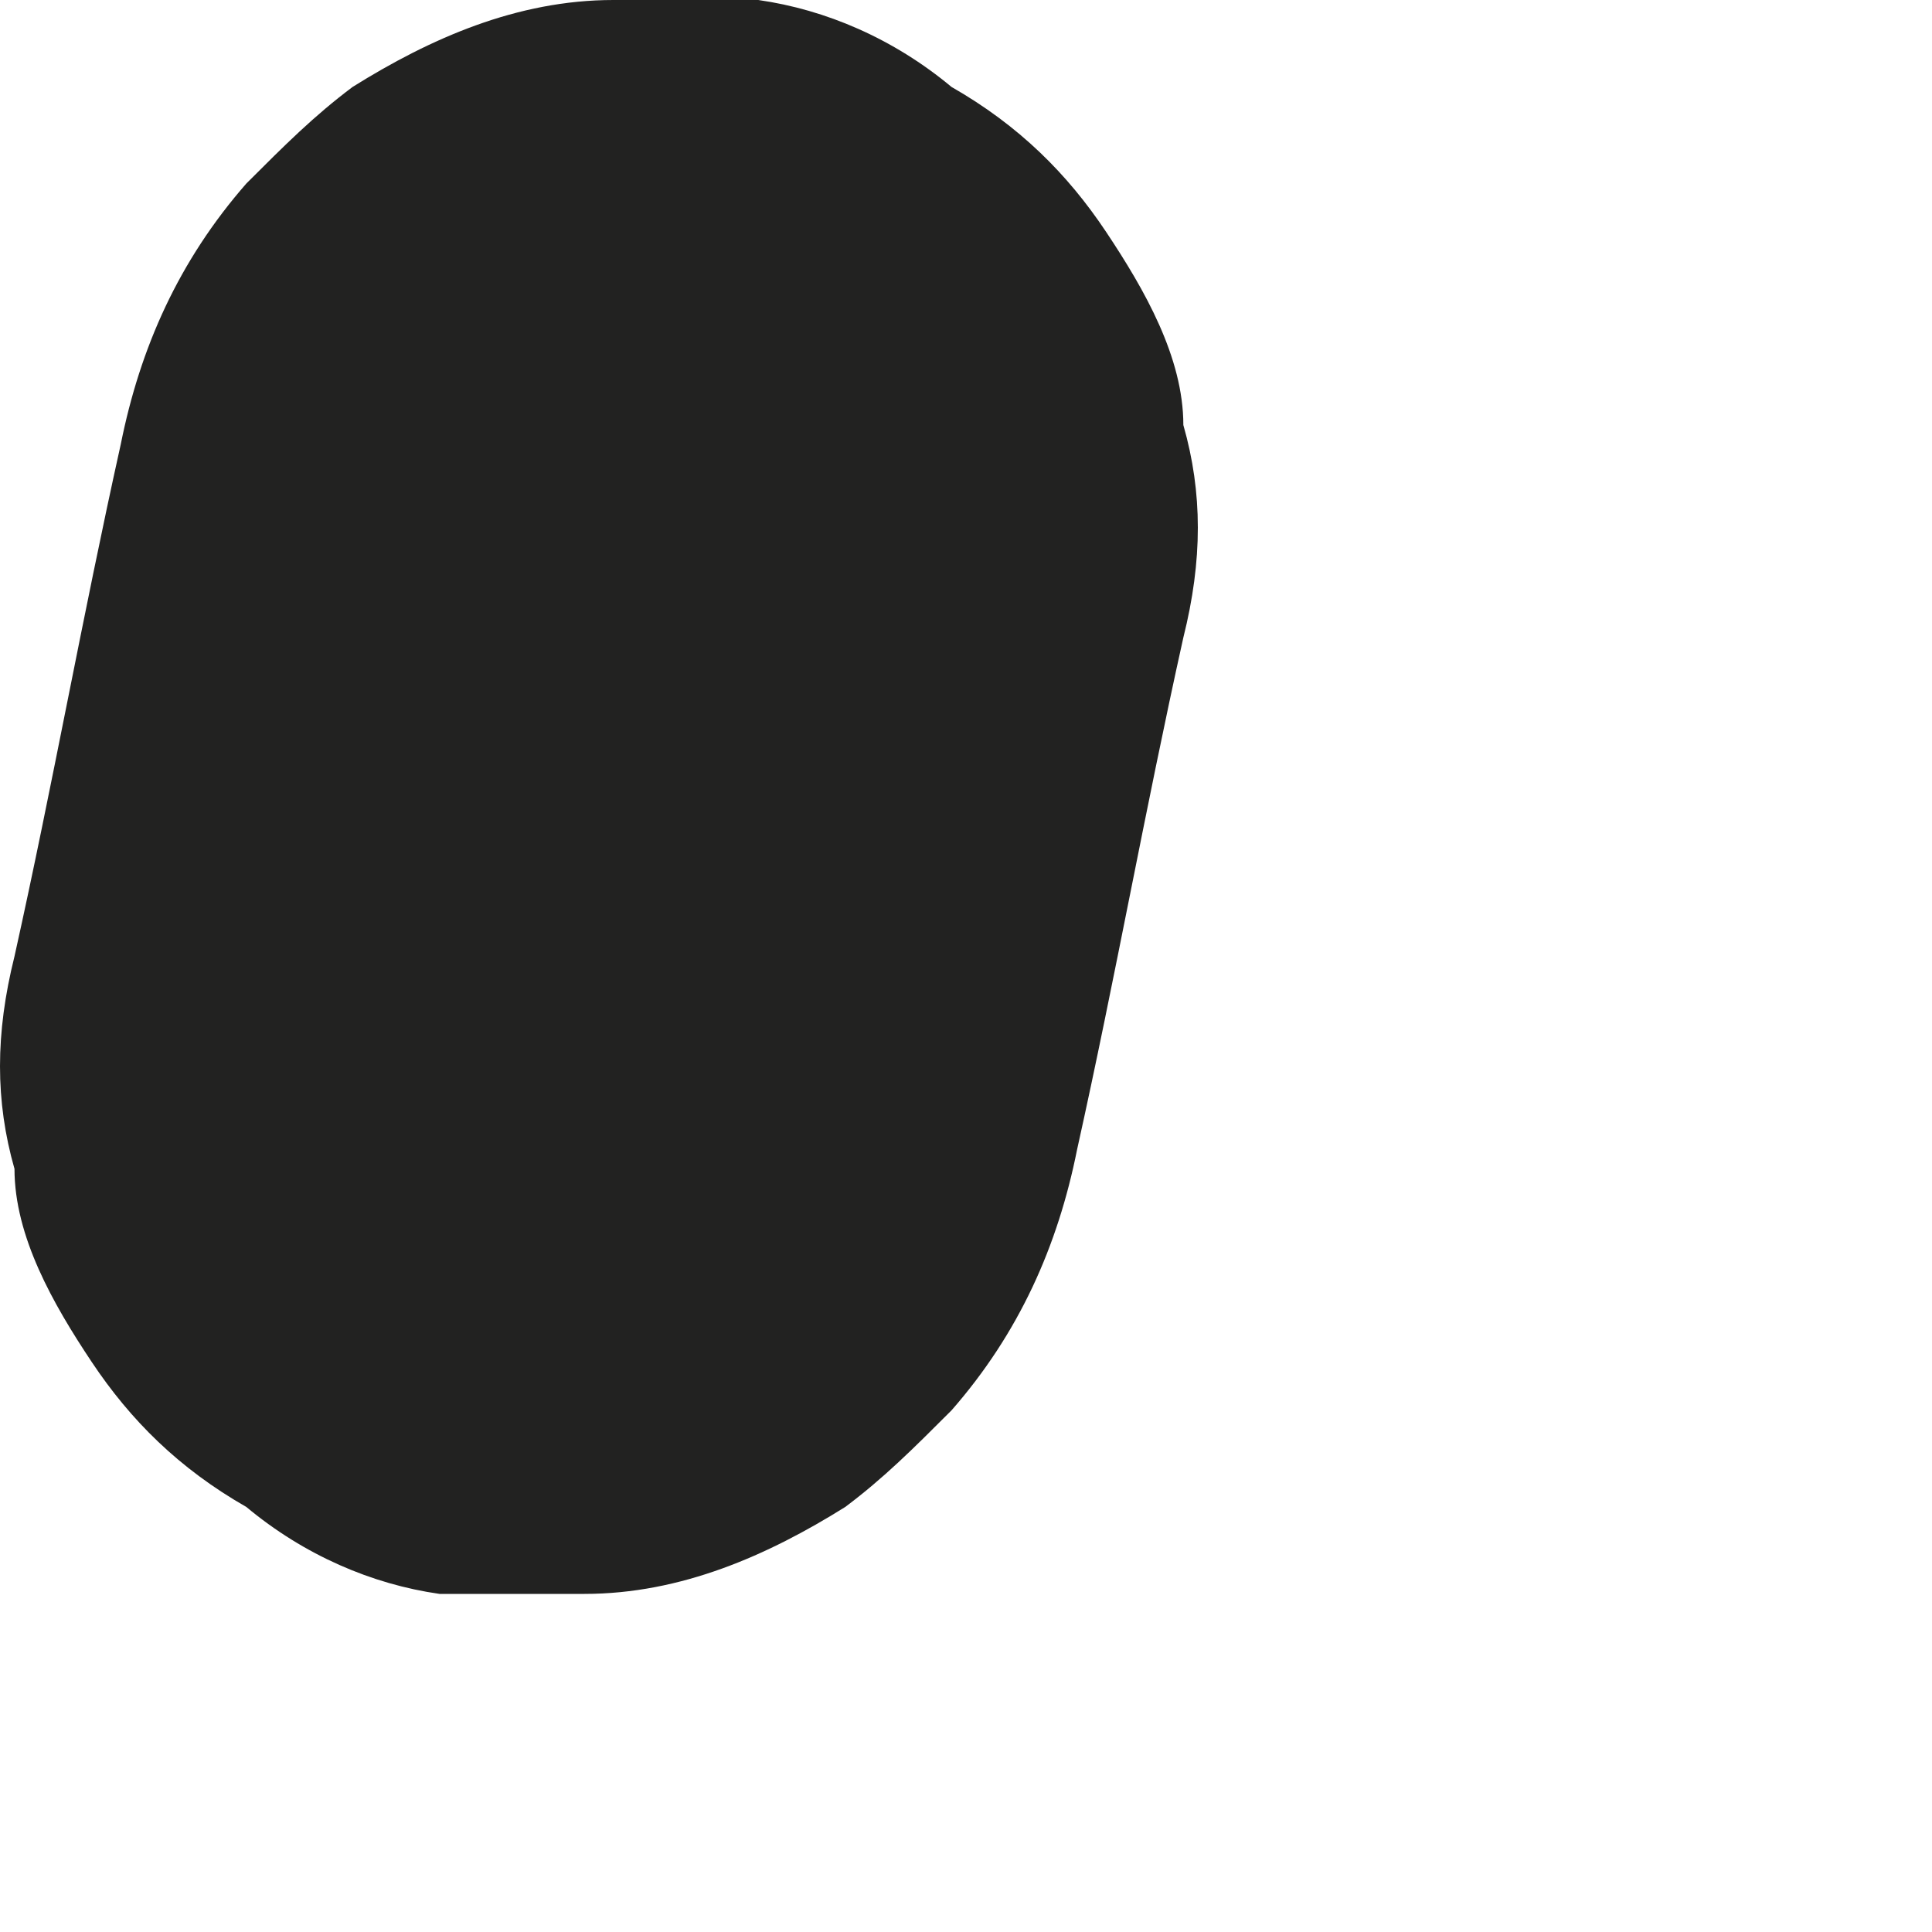 <?xml version="1.0" encoding="utf-8"?>
<svg xmlns="http://www.w3.org/2000/svg" fill="none" height="100%" overflow="visible" preserveAspectRatio="none" style="display: block;" viewBox="0 0 2 2" width="100%">
<path d="M0.125 0.46C0.085 0.64 0.055 0.81 0.015 0.99C-0.005 1.07 -0.005 1.14 0.015 1.21C0.015 1.28 0.055 1.35 0.095 1.41C0.135 1.47 0.185 1.52 0.255 1.56C0.315 1.61 0.385 1.64 0.455 1.65C0.505 1.65 0.555 1.65 0.605 1.65C0.705 1.65 0.795 1.61 0.875 1.56C0.915 1.53 0.945 1.5 0.985 1.46C1.055 1.38 1.095 1.29 1.115 1.19C1.155 1.01 1.185 0.84 1.225 0.66C1.245 0.58 1.245 0.51 1.225 0.44C1.225 0.37 1.185 0.3 1.145 0.24C1.105 0.18 1.055 0.13 0.985 0.09C0.925 0.04 0.855 0.01 0.785 0C0.735 0 0.685 0 0.635 0C0.535 0 0.445 0.04 0.365 0.09C0.325 0.12 0.295 0.15 0.255 0.19C0.185 0.27 0.145 0.36 0.125 0.46Z" fill="#222221" id="Vector"/>
</svg>